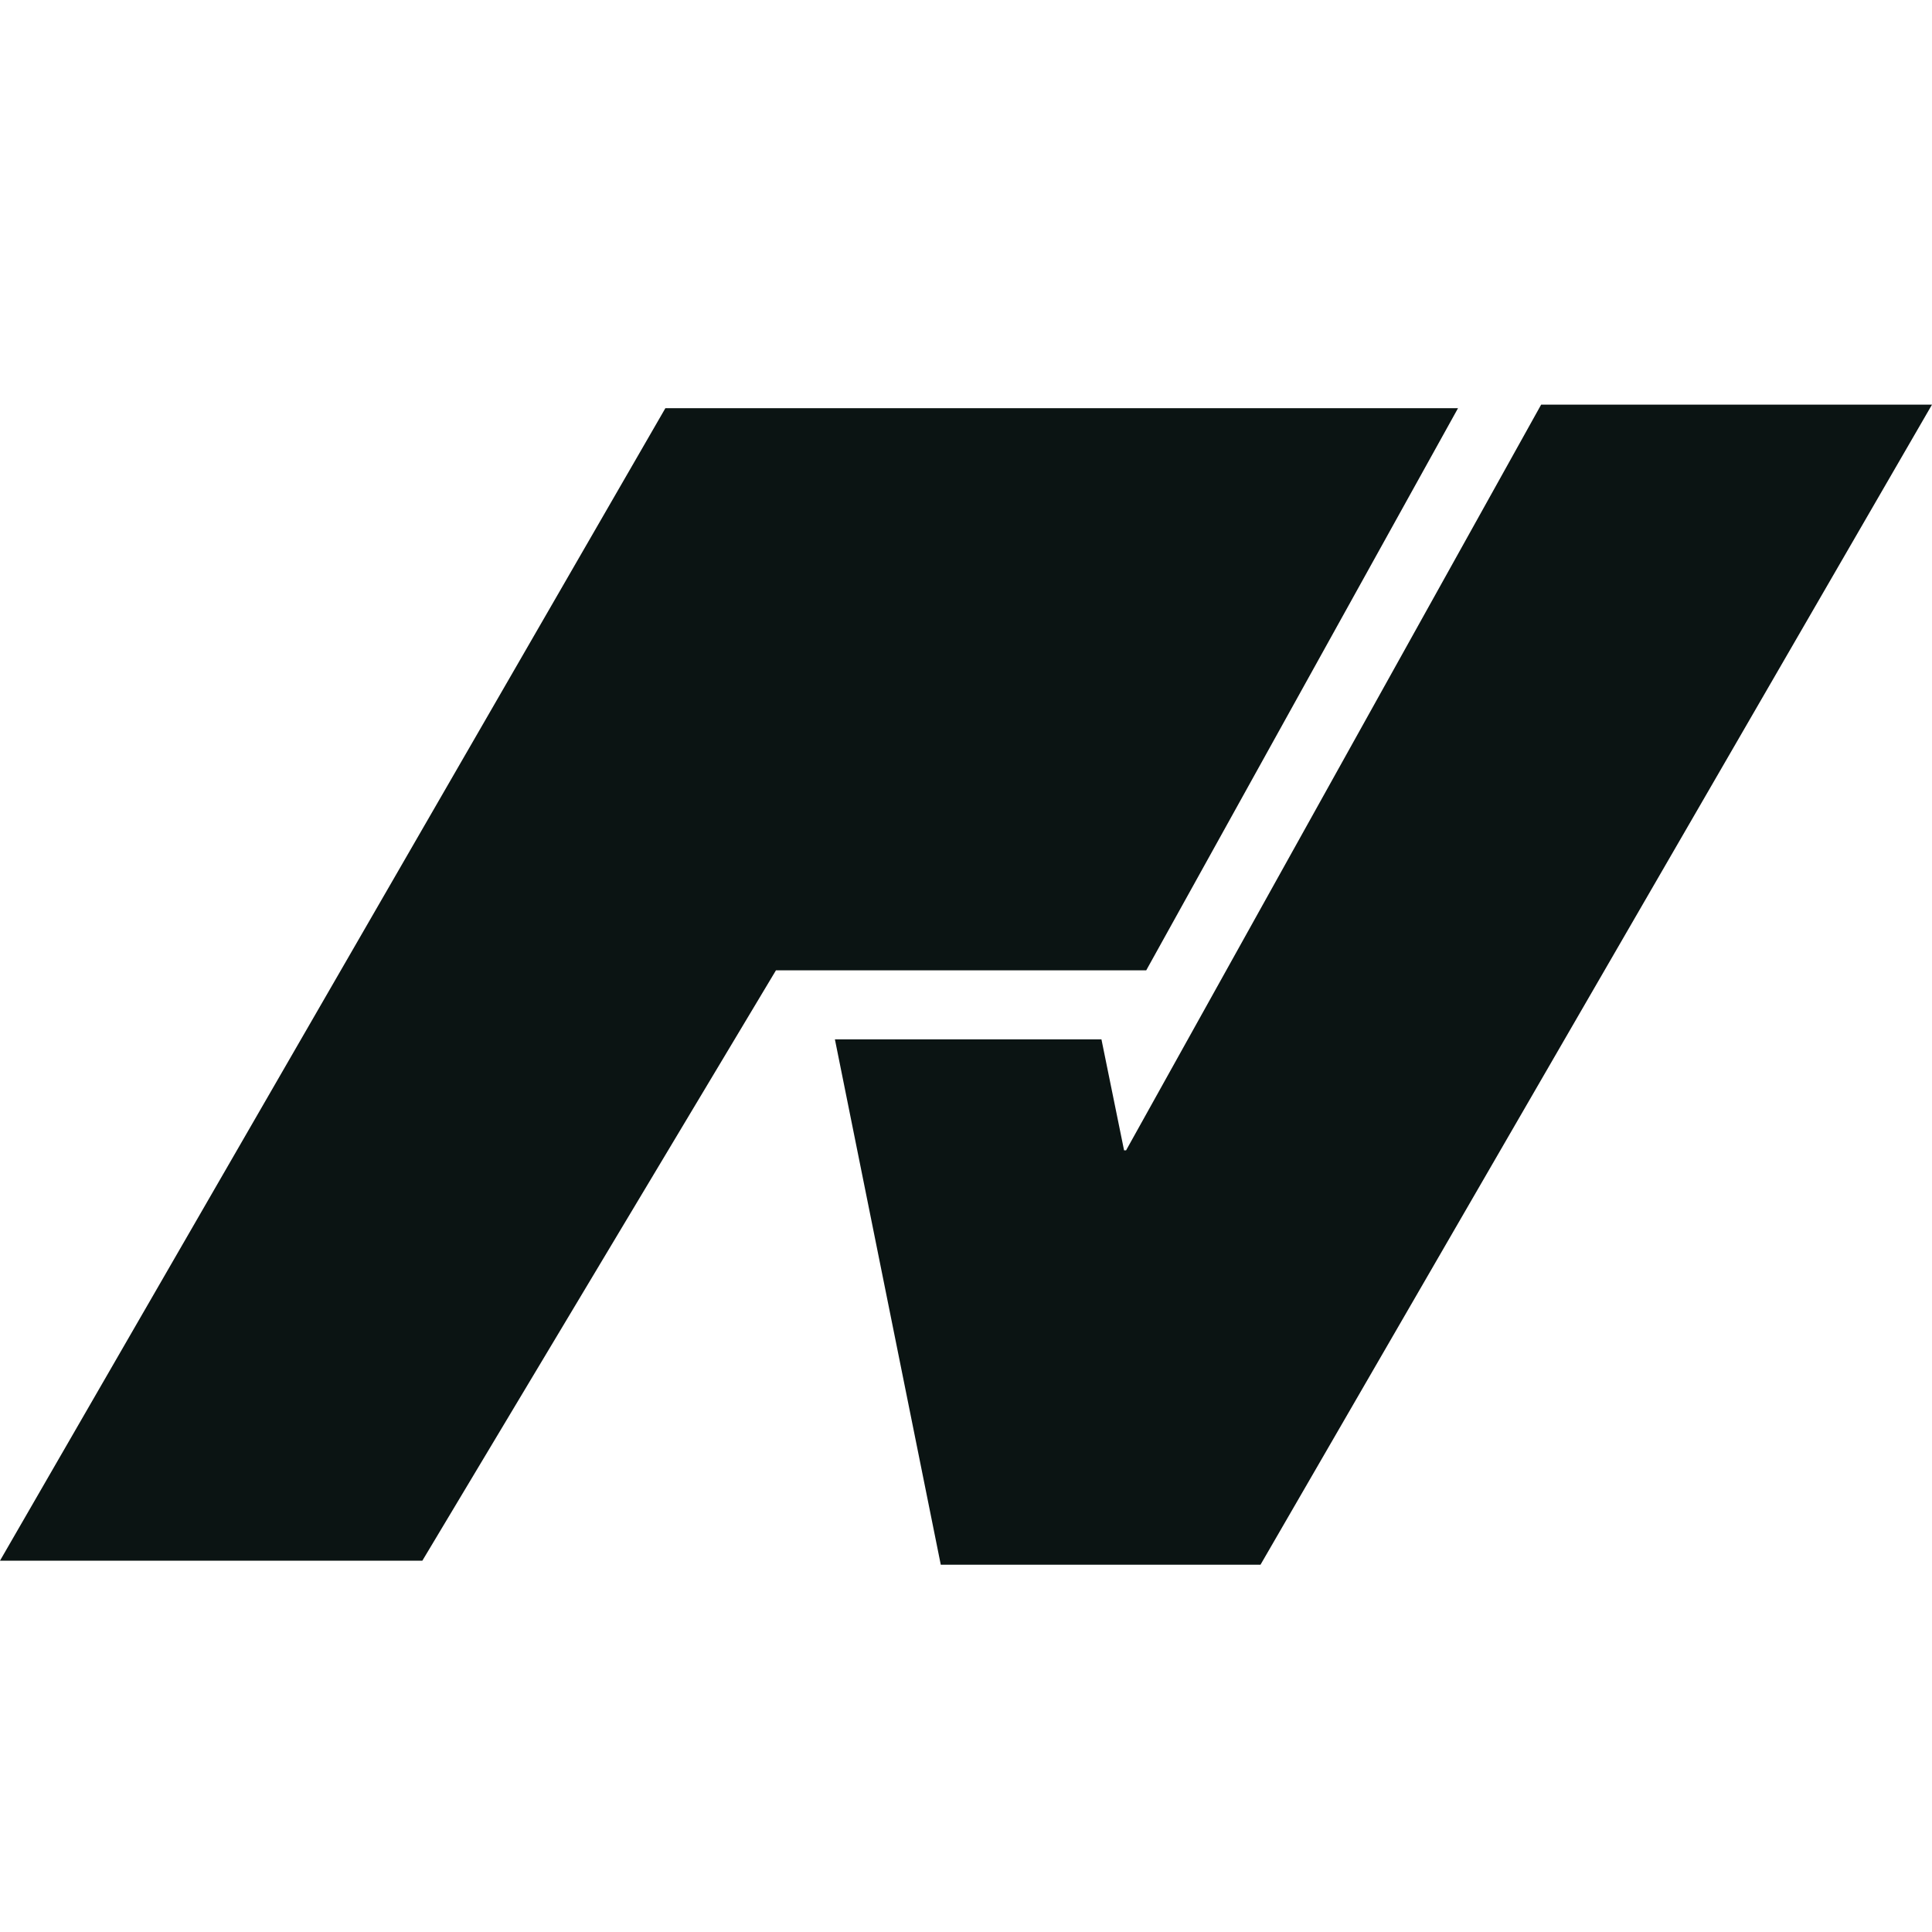 <svg width="75" height="75" viewBox="0 0 75 75" xmlns="http://www.w3.org/2000/svg">
  <style>
    path {
      fill: #0B1413;
    }
    @media (prefers-color-scheme: dark) {
      path {
        fill: #ffffff;
      }
    }
  </style>
  <path d="M36.521 60.743L32.411 40.348H42.758L43.636 44.655H43.715L59.827 15.708H75L48.932 60.743L36.521 60.743Z"/>
  <path d="M25.83 15.846L0 60.585H16.396L30.122 37.669H44.496L56.6 15.846H25.83Z"/>
</svg>

